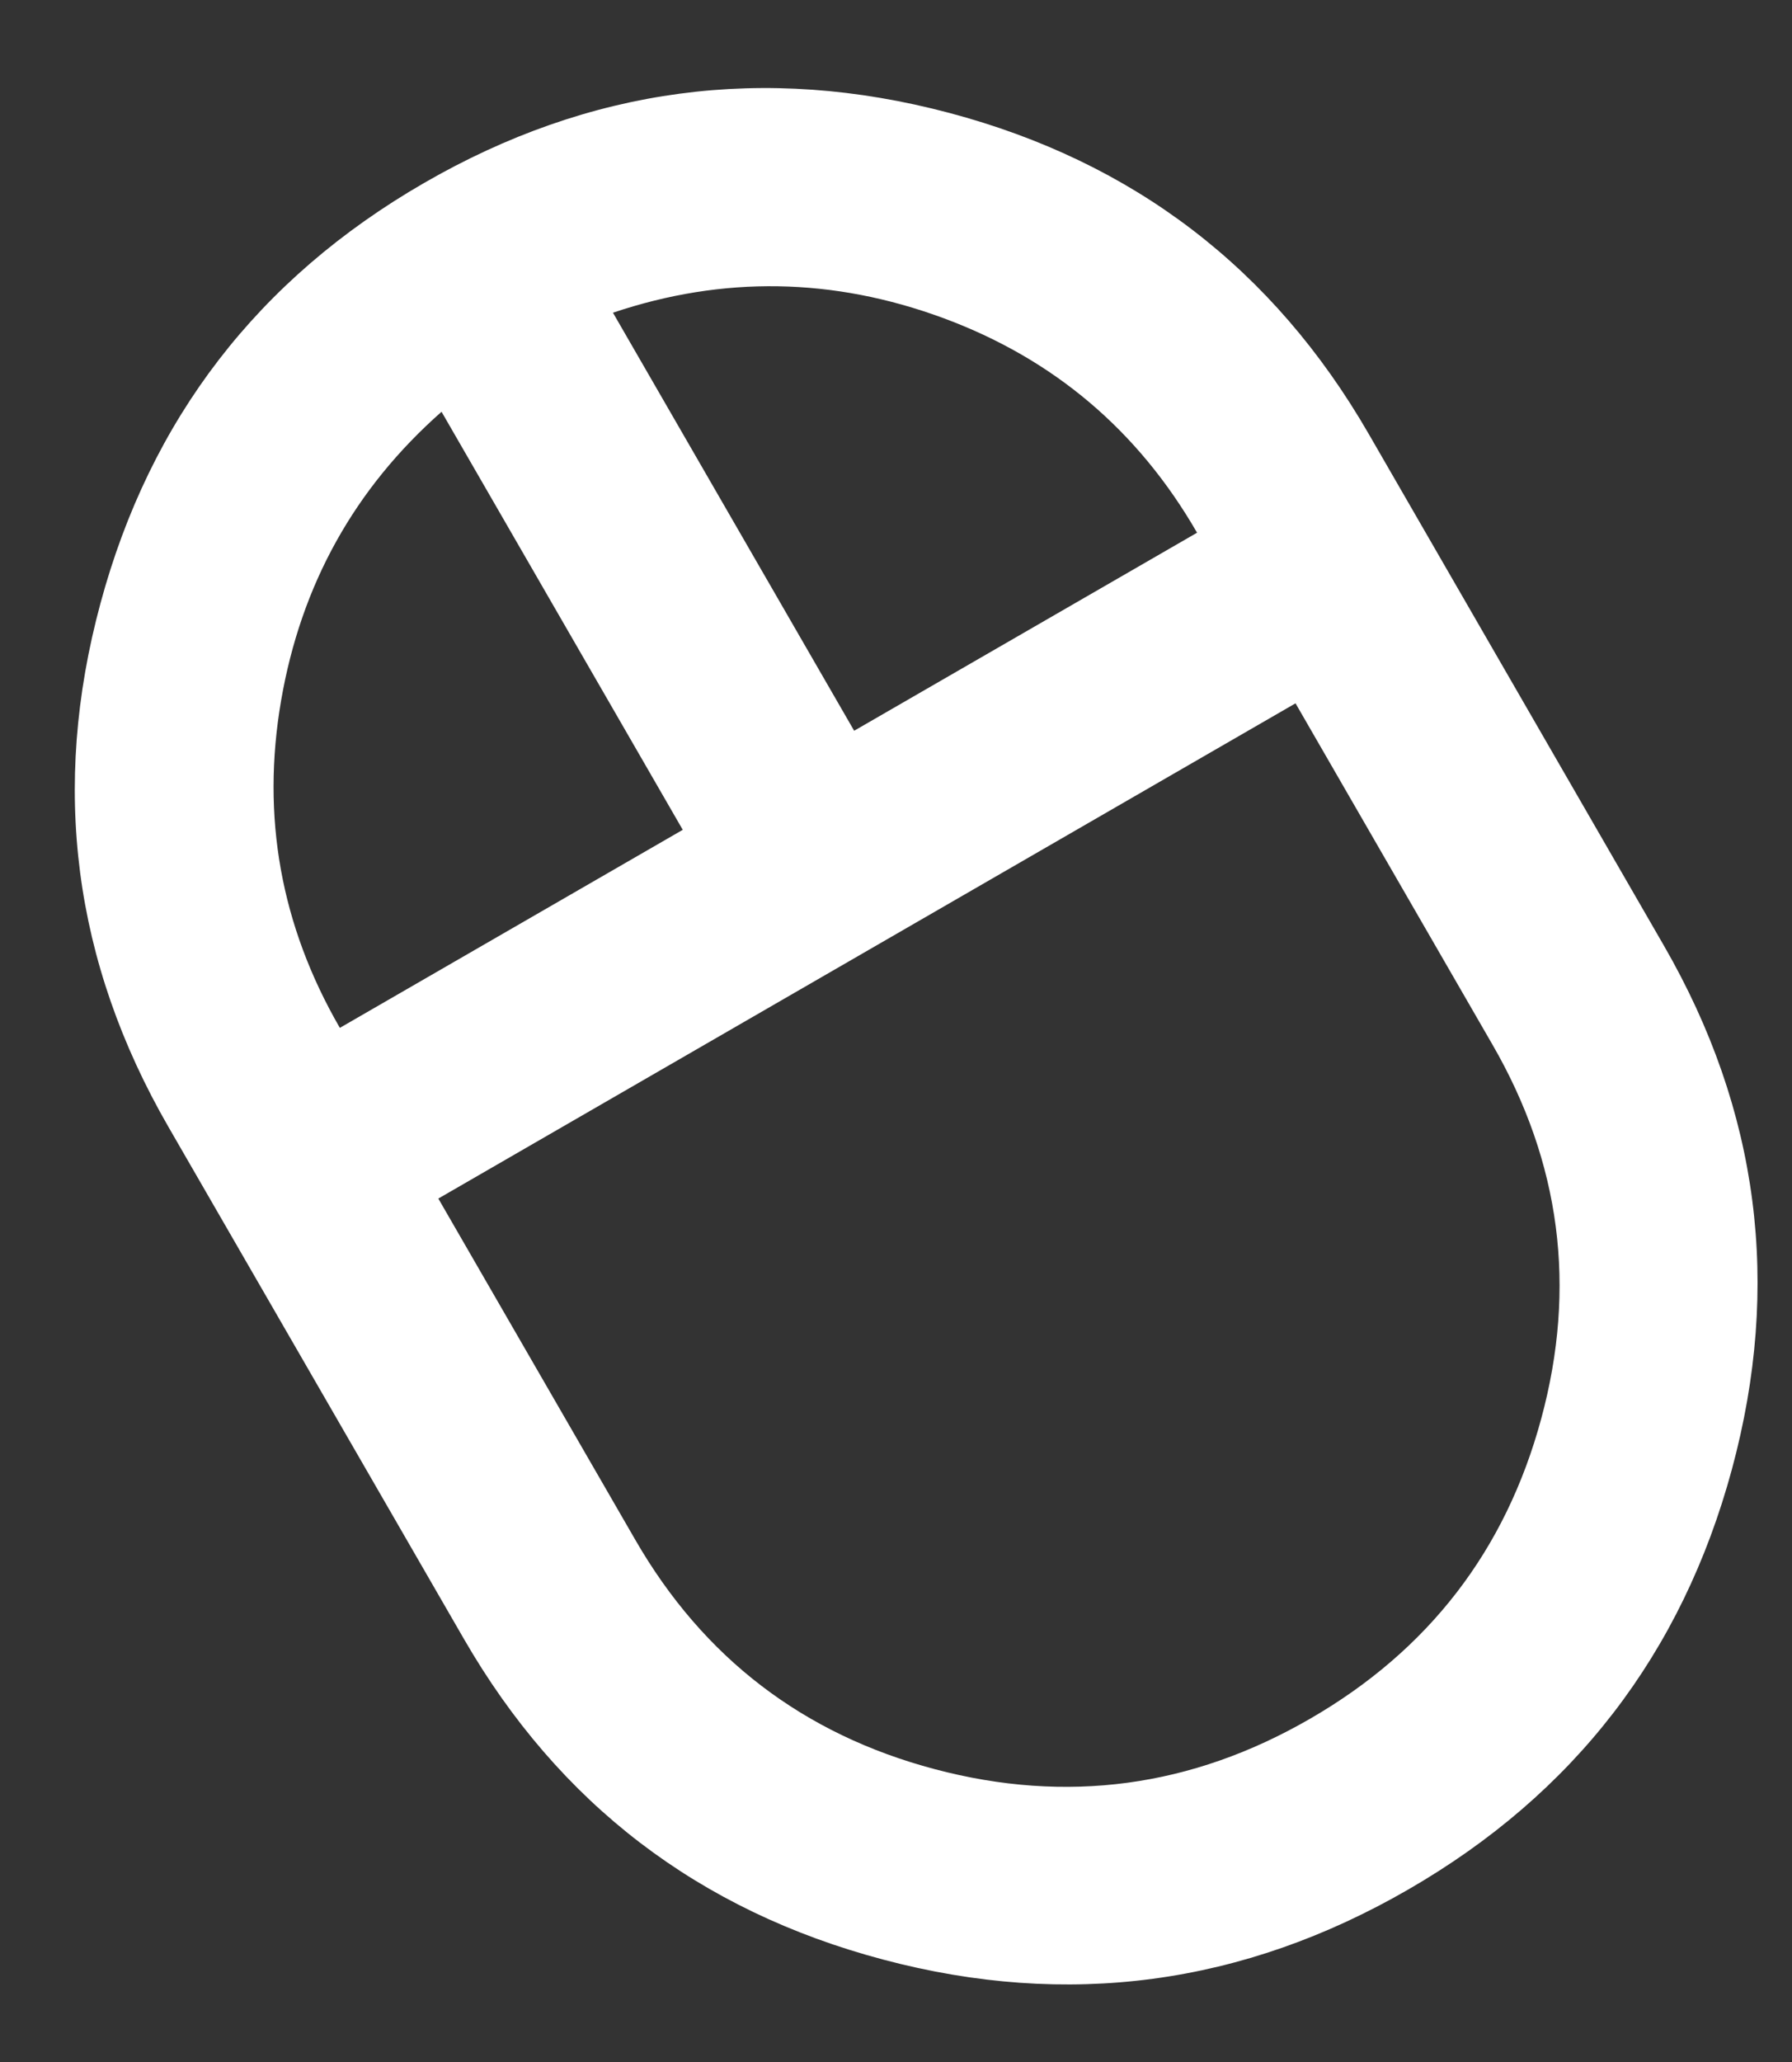 <svg width="20" height="23" viewBox="0 0 20 23" fill="none" xmlns="http://www.w3.org/2000/svg">
<rect x="0" y="0" width="20" height="23" fill="#333333" stroke="none"/>
<path d="M15.719 21.075C13.87 22.143 11.916 22.404 9.858 21.858C7.799 21.312 6.239 20.12 5.177 18.28L1.88 12.57C0.818 10.73 0.565 8.783 1.122 6.727C1.678 4.672 2.881 3.11 4.731 2.042C6.58 0.974 8.534 0.713 10.593 1.259C12.651 1.805 14.211 2.997 15.274 4.837L18.57 10.547C19.632 12.387 19.885 14.335 19.329 16.39C18.772 18.445 17.569 20.007 15.719 21.075ZM9.533 8.151L13.36 5.942C12.701 4.8 11.757 4.002 10.528 3.548C9.299 3.095 8.07 3.075 6.841 3.488L9.533 8.151ZM3.793 11.465L7.62 9.256L4.928 4.593C3.956 5.45 3.359 6.524 3.137 7.816C2.915 9.107 3.133 10.324 3.793 11.465ZM14.62 19.172C15.944 18.408 16.804 17.292 17.201 15.825C17.599 14.358 17.417 12.967 16.657 11.652L14.459 7.845L4.892 13.369L7.09 17.175C7.85 18.492 8.965 19.345 10.434 19.734C11.902 20.123 13.298 19.936 14.62 19.172Z" fill="white"/>
</svg>
